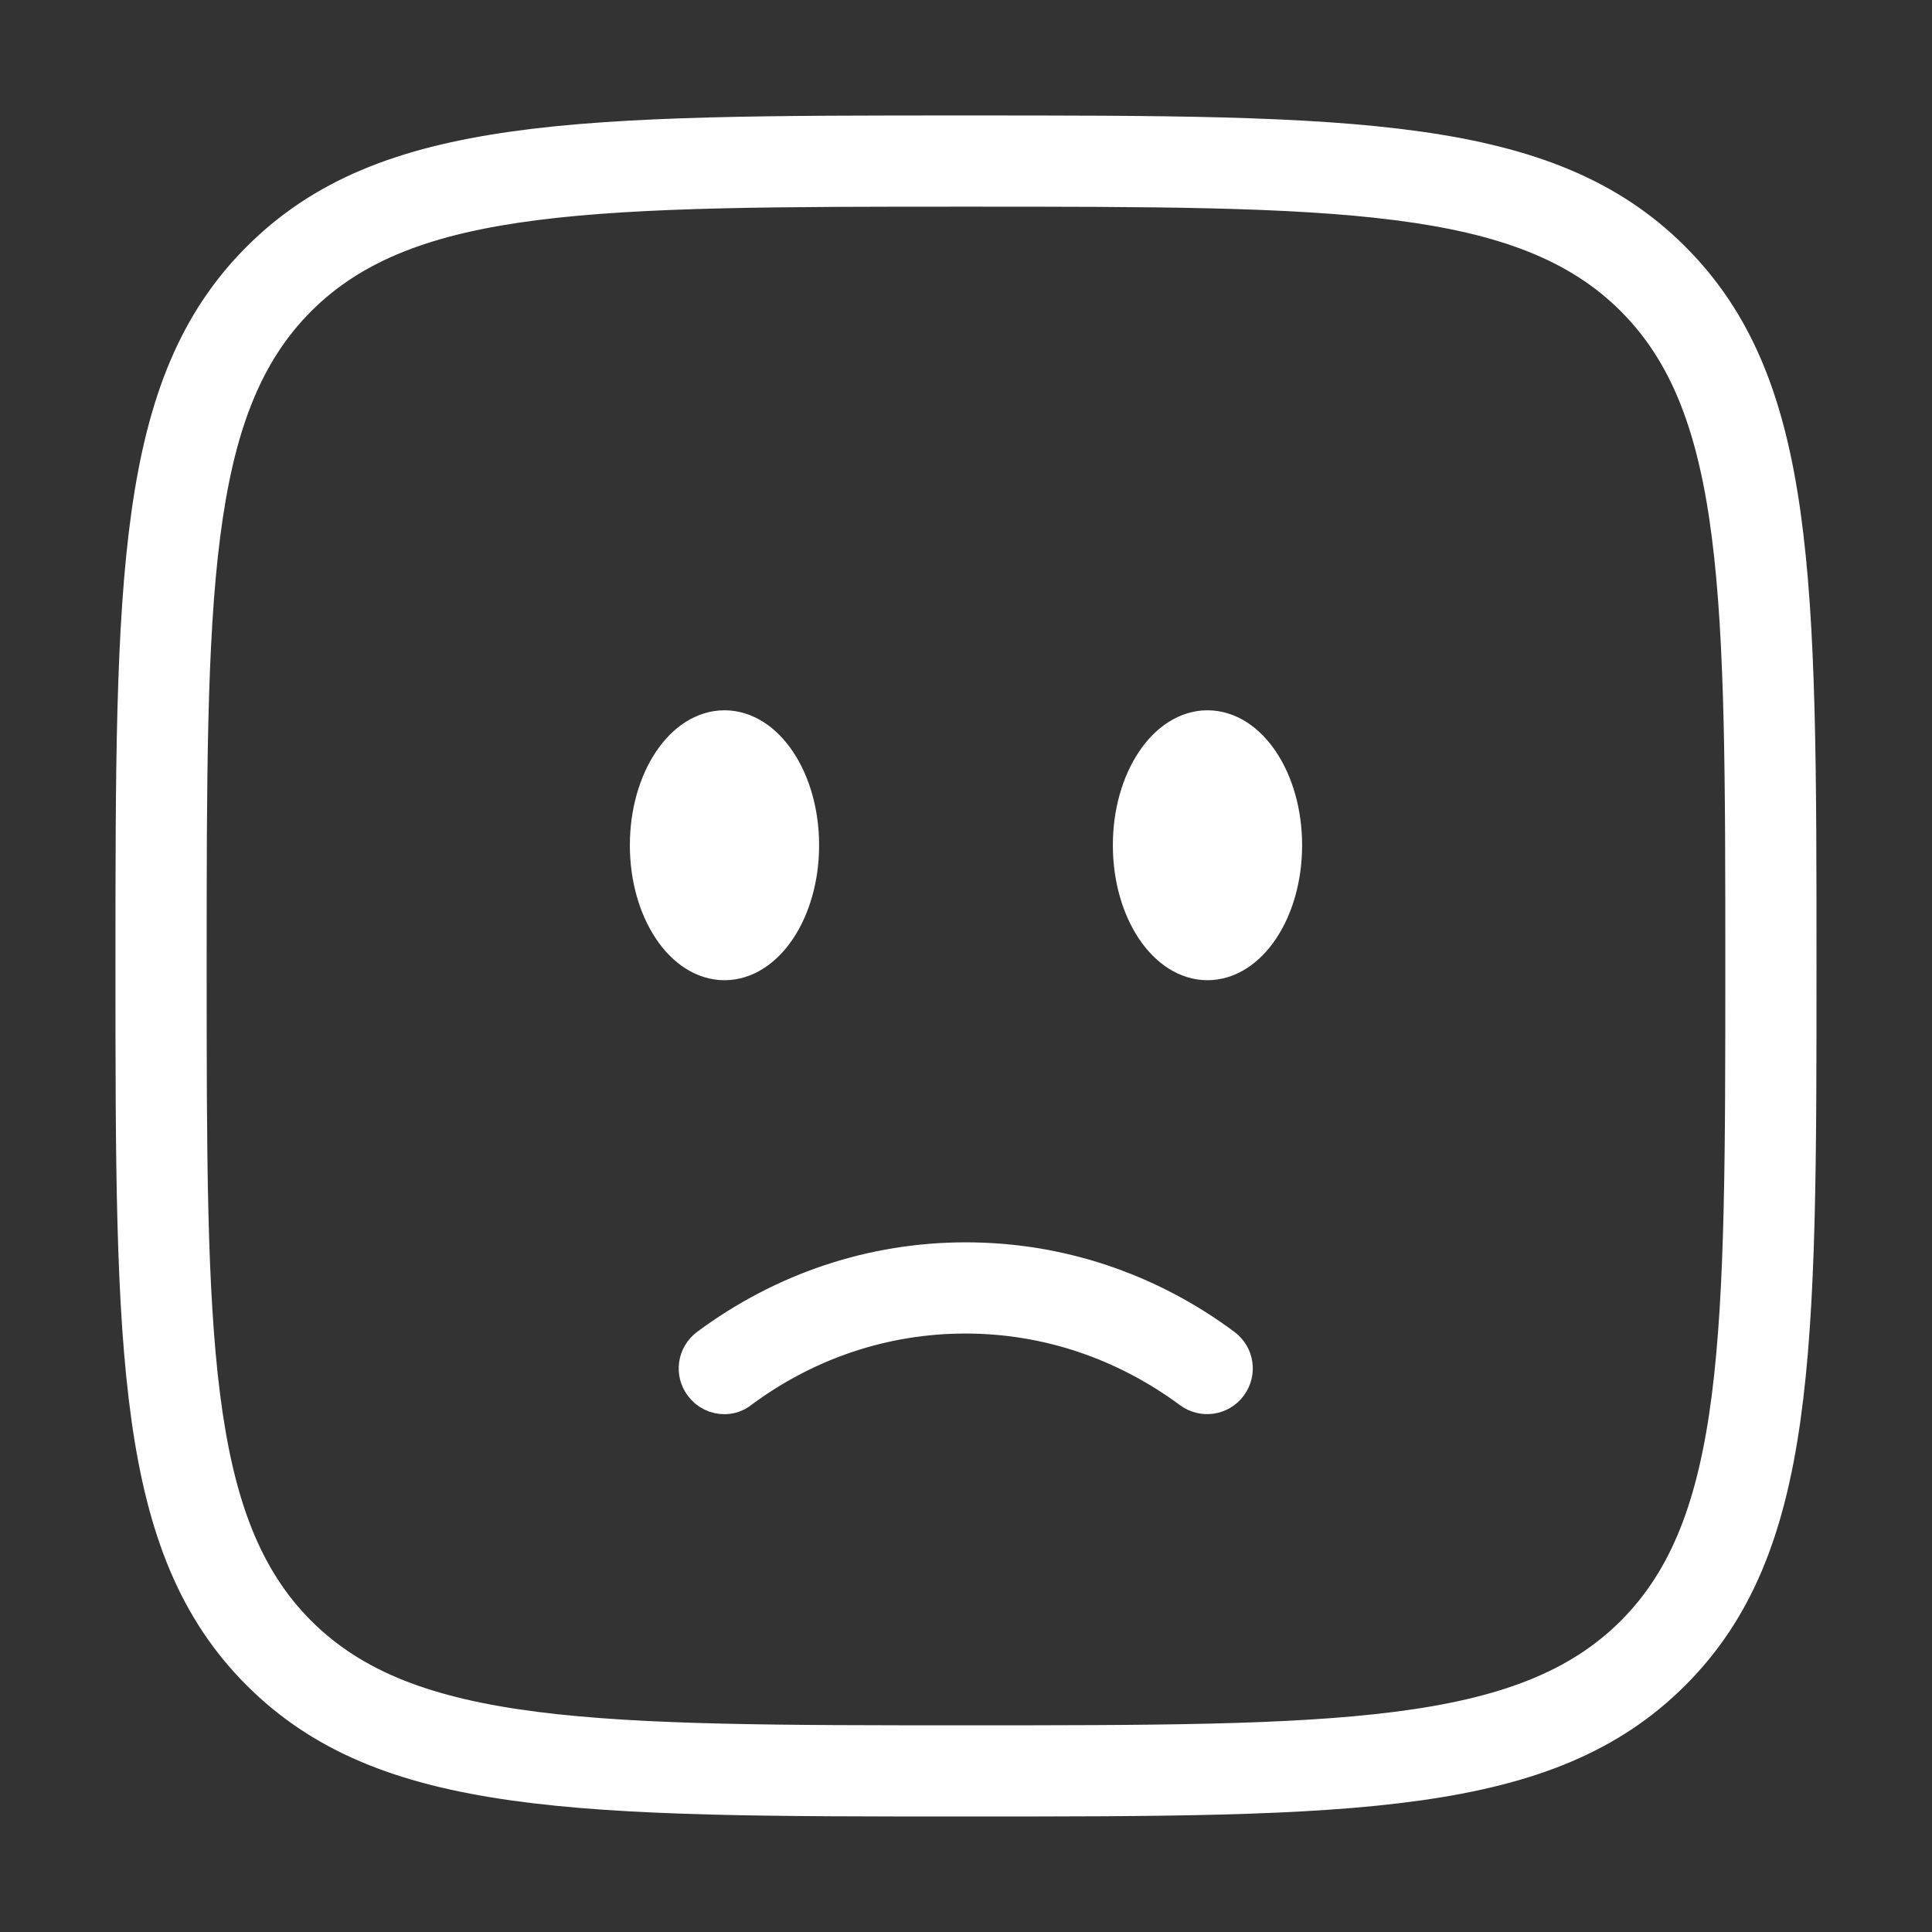 <svg width="68" height="68" viewBox="0 0 68 68" fill="none" xmlns="http://www.w3.org/2000/svg">
<rect x="0" y="0" width="68" height="68" fill="#333333" stroke="none"/>
<path d="M25.5 49.275C25.16 49.275 24.828 49.122 24.607 48.824C24.242 48.331 24.344 47.643 24.837 47.277C27.531 45.28 30.693 44.226 33.991 44.226C37.289 44.226 40.46 45.28 43.146 47.277C43.639 47.643 43.741 48.331 43.375 48.824C43.01 49.317 42.321 49.419 41.828 49.054C39.516 47.345 36.805 46.436 33.983 46.436C31.161 46.436 28.449 47.337 26.137 49.054C25.959 49.198 25.729 49.275 25.5 49.275Z" fill="white" stroke="white"/>
<path d="M42.5 34C44.063 34 45.33 32.097 45.33 29.75C45.33 27.403 44.063 25.5 42.5 25.5C40.937 25.5 39.669 27.403 39.669 29.75C39.669 32.097 40.937 34 42.5 34Z" fill="white" stroke="white"/>
<path d="M25.5 34C27.063 34 28.33 32.097 28.33 29.75C28.33 27.403 27.063 25.5 25.5 25.5C23.937 25.5 22.669 27.403 22.669 29.75C22.669 32.097 23.937 34 25.5 34Z" fill="white" stroke="white"/>
<path d="M34 63.435C20.358 63.435 13.507 63.435 9.035 58.965C4.564 54.493 4.564 47.642 4.564 34C4.564 20.358 4.564 13.507 9.035 9.035C13.507 4.564 20.358 4.564 34 4.564C47.642 4.564 54.493 4.564 58.964 9.035C63.435 13.507 63.435 20.358 63.435 34C63.435 47.642 63.435 54.493 58.964 58.965C54.493 63.435 47.642 63.435 34 63.435ZM34 6.774C20.969 6.774 14.425 6.774 10.6 10.6C6.774 14.425 6.774 20.97 6.774 34C6.774 47.031 6.774 53.575 10.6 57.401C14.425 61.225 20.969 61.225 34 61.225C47.03 61.225 53.575 61.225 57.4 57.401C61.225 53.575 61.225 47.031 61.225 34C61.225 20.97 61.225 14.425 57.4 10.6C53.575 6.774 47.03 6.774 34 6.774Z" fill="white" stroke="white"/>
</svg>
